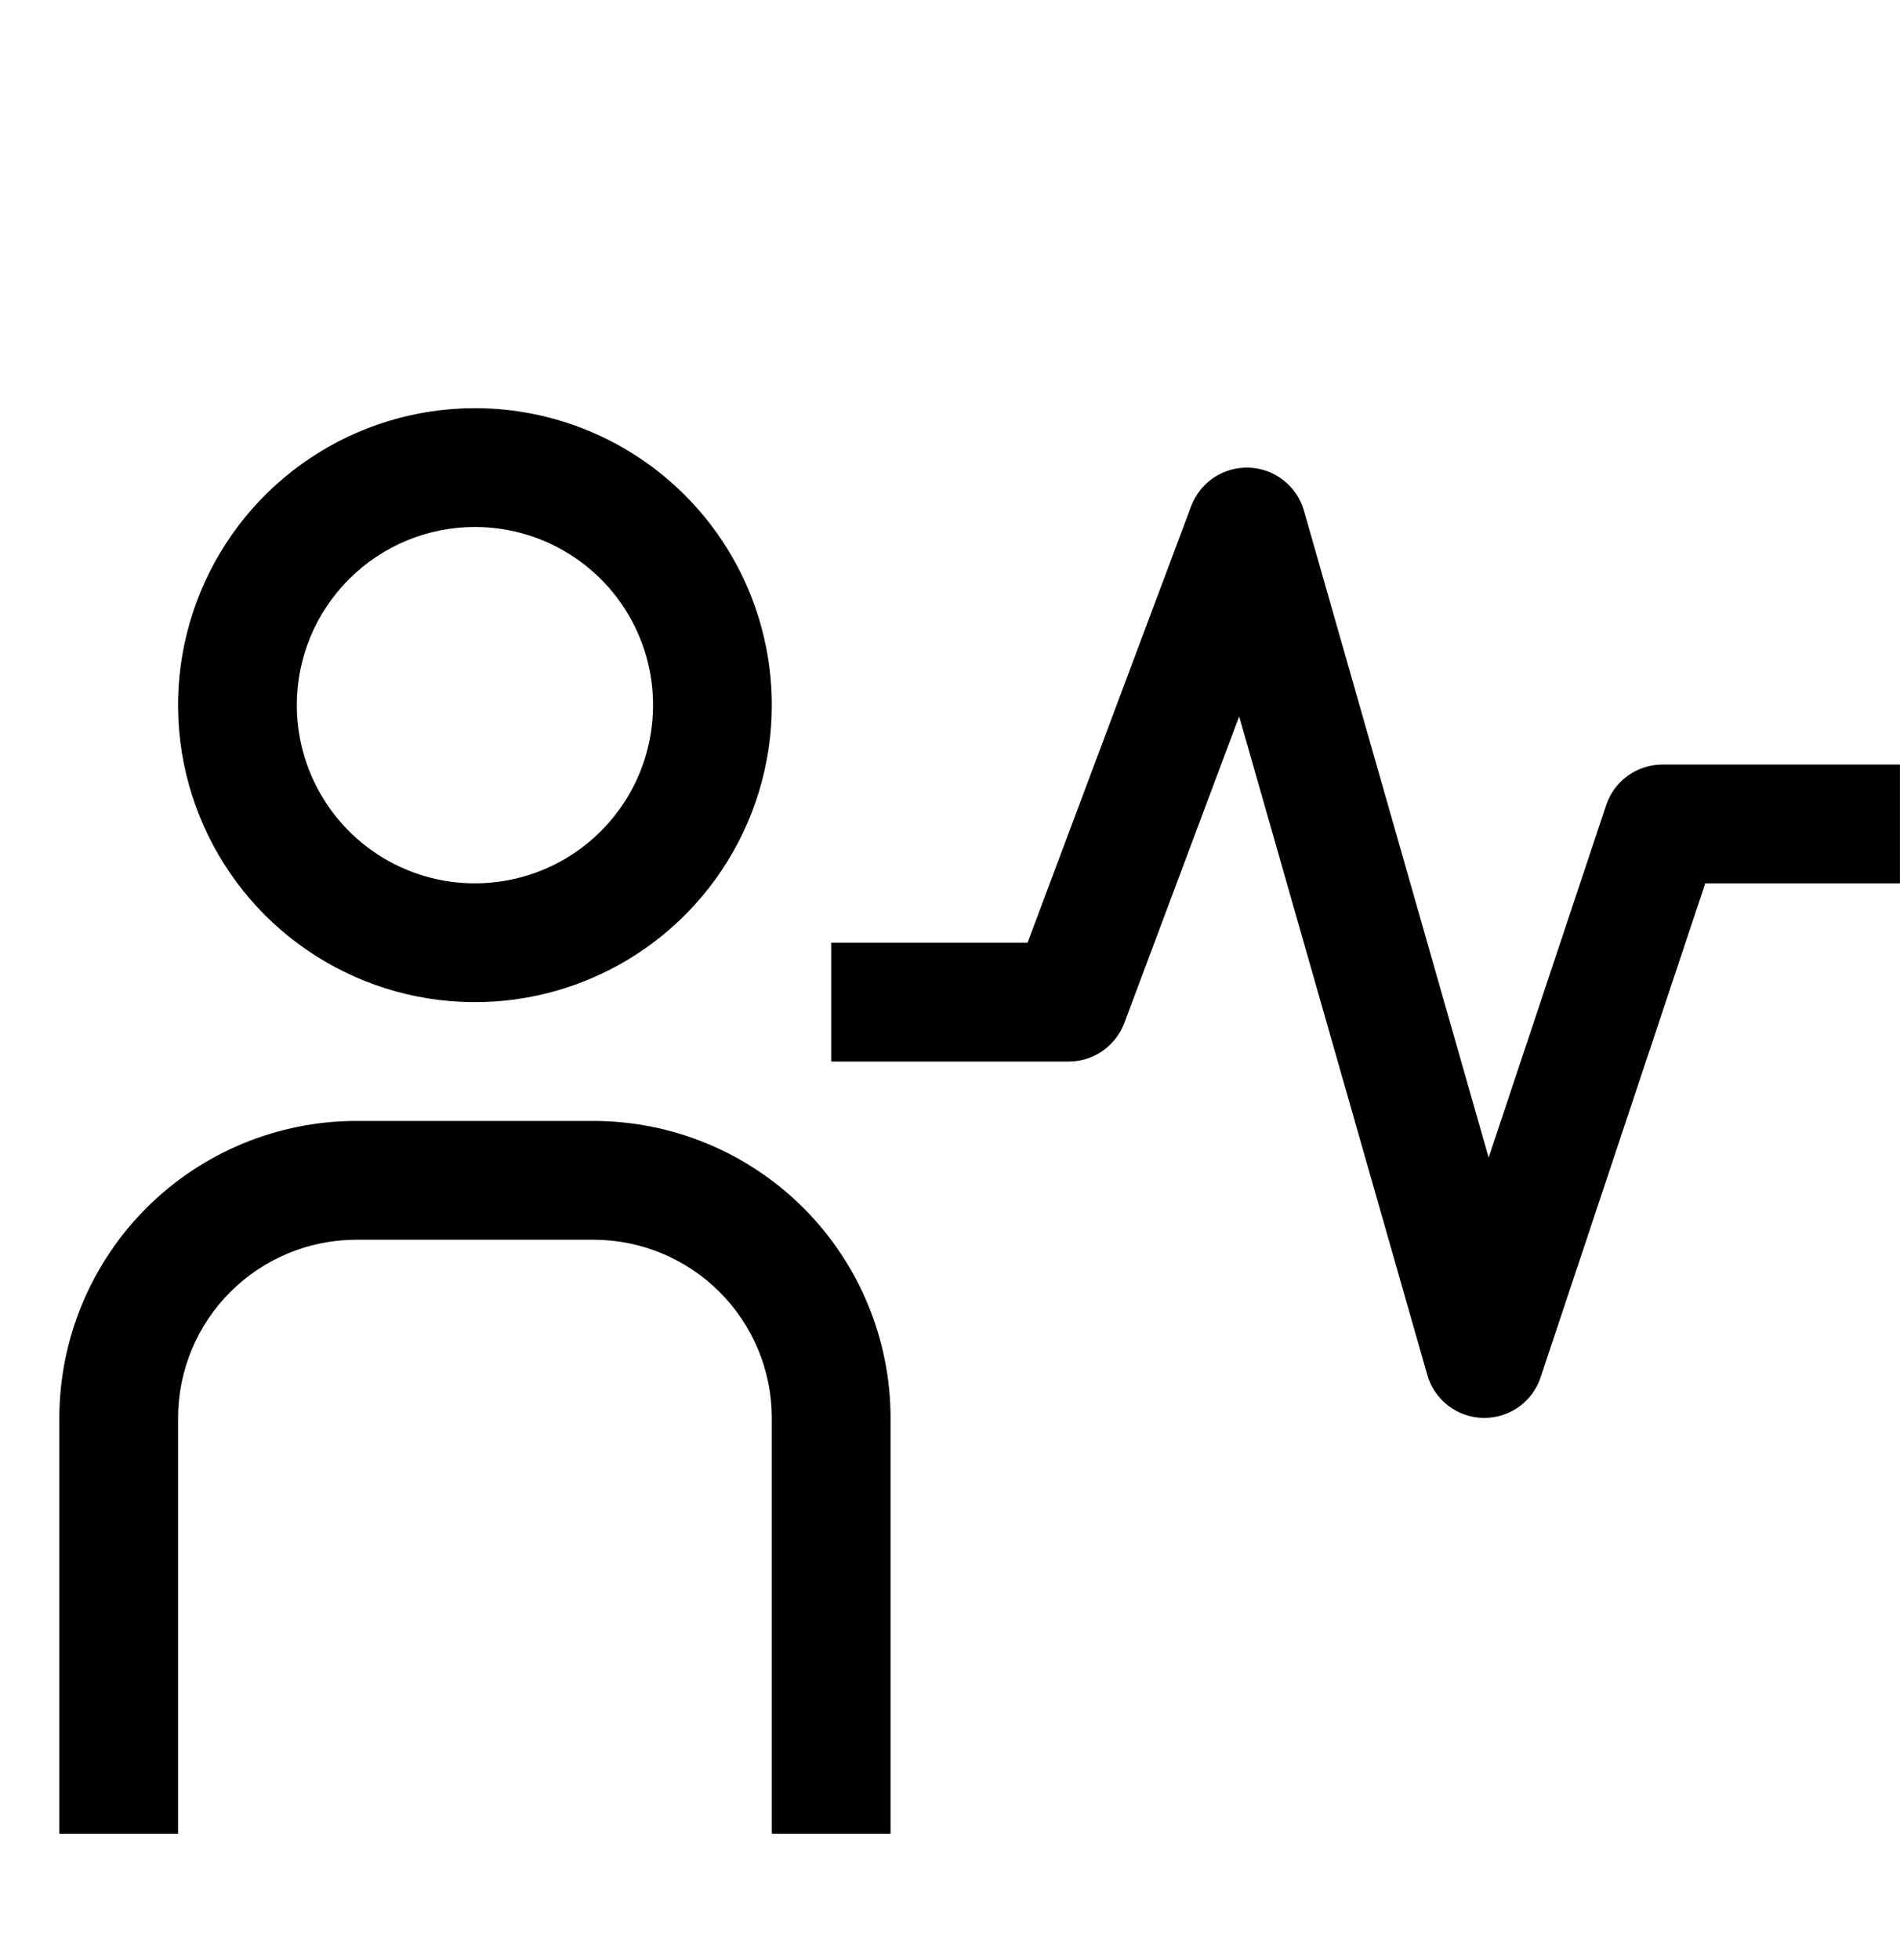 <svg width="32" height="33" viewBox="0 0 32 33" fill="none" xmlns="http://www.w3.org/2000/svg">
<g clip-path="url(#clip0_5909_13311)">
<path d="M24.999 23.872H24.977C24.764 23.867 24.558 23.794 24.388 23.664C24.219 23.533 24.096 23.352 24.038 23.146L20.87 12.062L18.936 17.223C18.864 17.413 18.736 17.578 18.569 17.694C18.401 17.81 18.203 17.872 17.999 17.872H13.999V15.872H17.306L20.062 8.521C20.137 8.324 20.271 8.155 20.446 8.039C20.621 7.923 20.829 7.865 21.039 7.873C21.25 7.882 21.452 7.956 21.617 8.086C21.783 8.216 21.903 8.395 21.961 8.597L25.072 19.489L27.051 13.556C27.117 13.357 27.244 13.183 27.415 13.061C27.585 12.938 27.789 12.872 27.999 12.872H31.999V14.872H28.72L25.947 23.189C25.881 23.388 25.754 23.561 25.584 23.684C25.413 23.806 25.209 23.872 24.999 23.872Z" fill="black"/>
<path d="M14.999 30.872H12.999V23.872C12.998 23.077 12.682 22.314 12.119 21.752C11.557 21.189 10.794 20.873 9.999 20.872H5.999C5.204 20.873 4.441 21.189 3.879 21.752C3.316 22.314 3 23.077 2.999 23.872V30.872H0.999V23.872C1.001 22.547 1.528 21.276 2.465 20.338C3.403 19.401 4.673 18.874 5.999 18.872H9.999C11.325 18.874 12.595 19.401 13.533 20.338C14.47 21.276 14.998 22.547 14.999 23.872V30.872Z" fill="black"/>
<path d="M7.999 8.872C8.592 8.872 9.172 9.048 9.666 9.378C10.159 9.707 10.544 10.176 10.771 10.724C10.998 11.272 11.057 11.875 10.941 12.457C10.826 13.039 10.54 13.574 10.12 13.993C9.701 14.413 9.166 14.699 8.584 14.814C8.002 14.93 7.399 14.871 6.851 14.644C6.303 14.417 5.834 14.032 5.505 13.539C5.175 13.045 4.999 12.465 4.999 11.872C4.999 11.076 5.315 10.313 5.878 9.751C6.44 9.188 7.203 8.872 7.999 8.872ZM7.999 6.872C7.01 6.872 6.043 7.165 5.221 7.715C4.399 8.264 3.758 9.045 3.38 9.959C3.001 10.872 2.902 11.878 3.095 12.848C3.288 13.817 3.764 14.708 4.463 15.408C5.163 16.107 6.054 16.583 7.024 16.776C7.993 16.969 8.999 16.87 9.912 16.491C10.826 16.113 11.607 15.472 12.156 14.65C12.706 13.828 12.999 12.861 12.999 11.872C12.999 10.546 12.472 9.274 11.535 8.337C10.597 7.399 9.325 6.872 7.999 6.872Z" fill="black"/>
</g>
<defs>
<clipPath id="clip0_5909_13311">
<rect width="32" height="32" fill="white" transform="translate(0 0.872)"/>
</clipPath>
</defs>
</svg>
